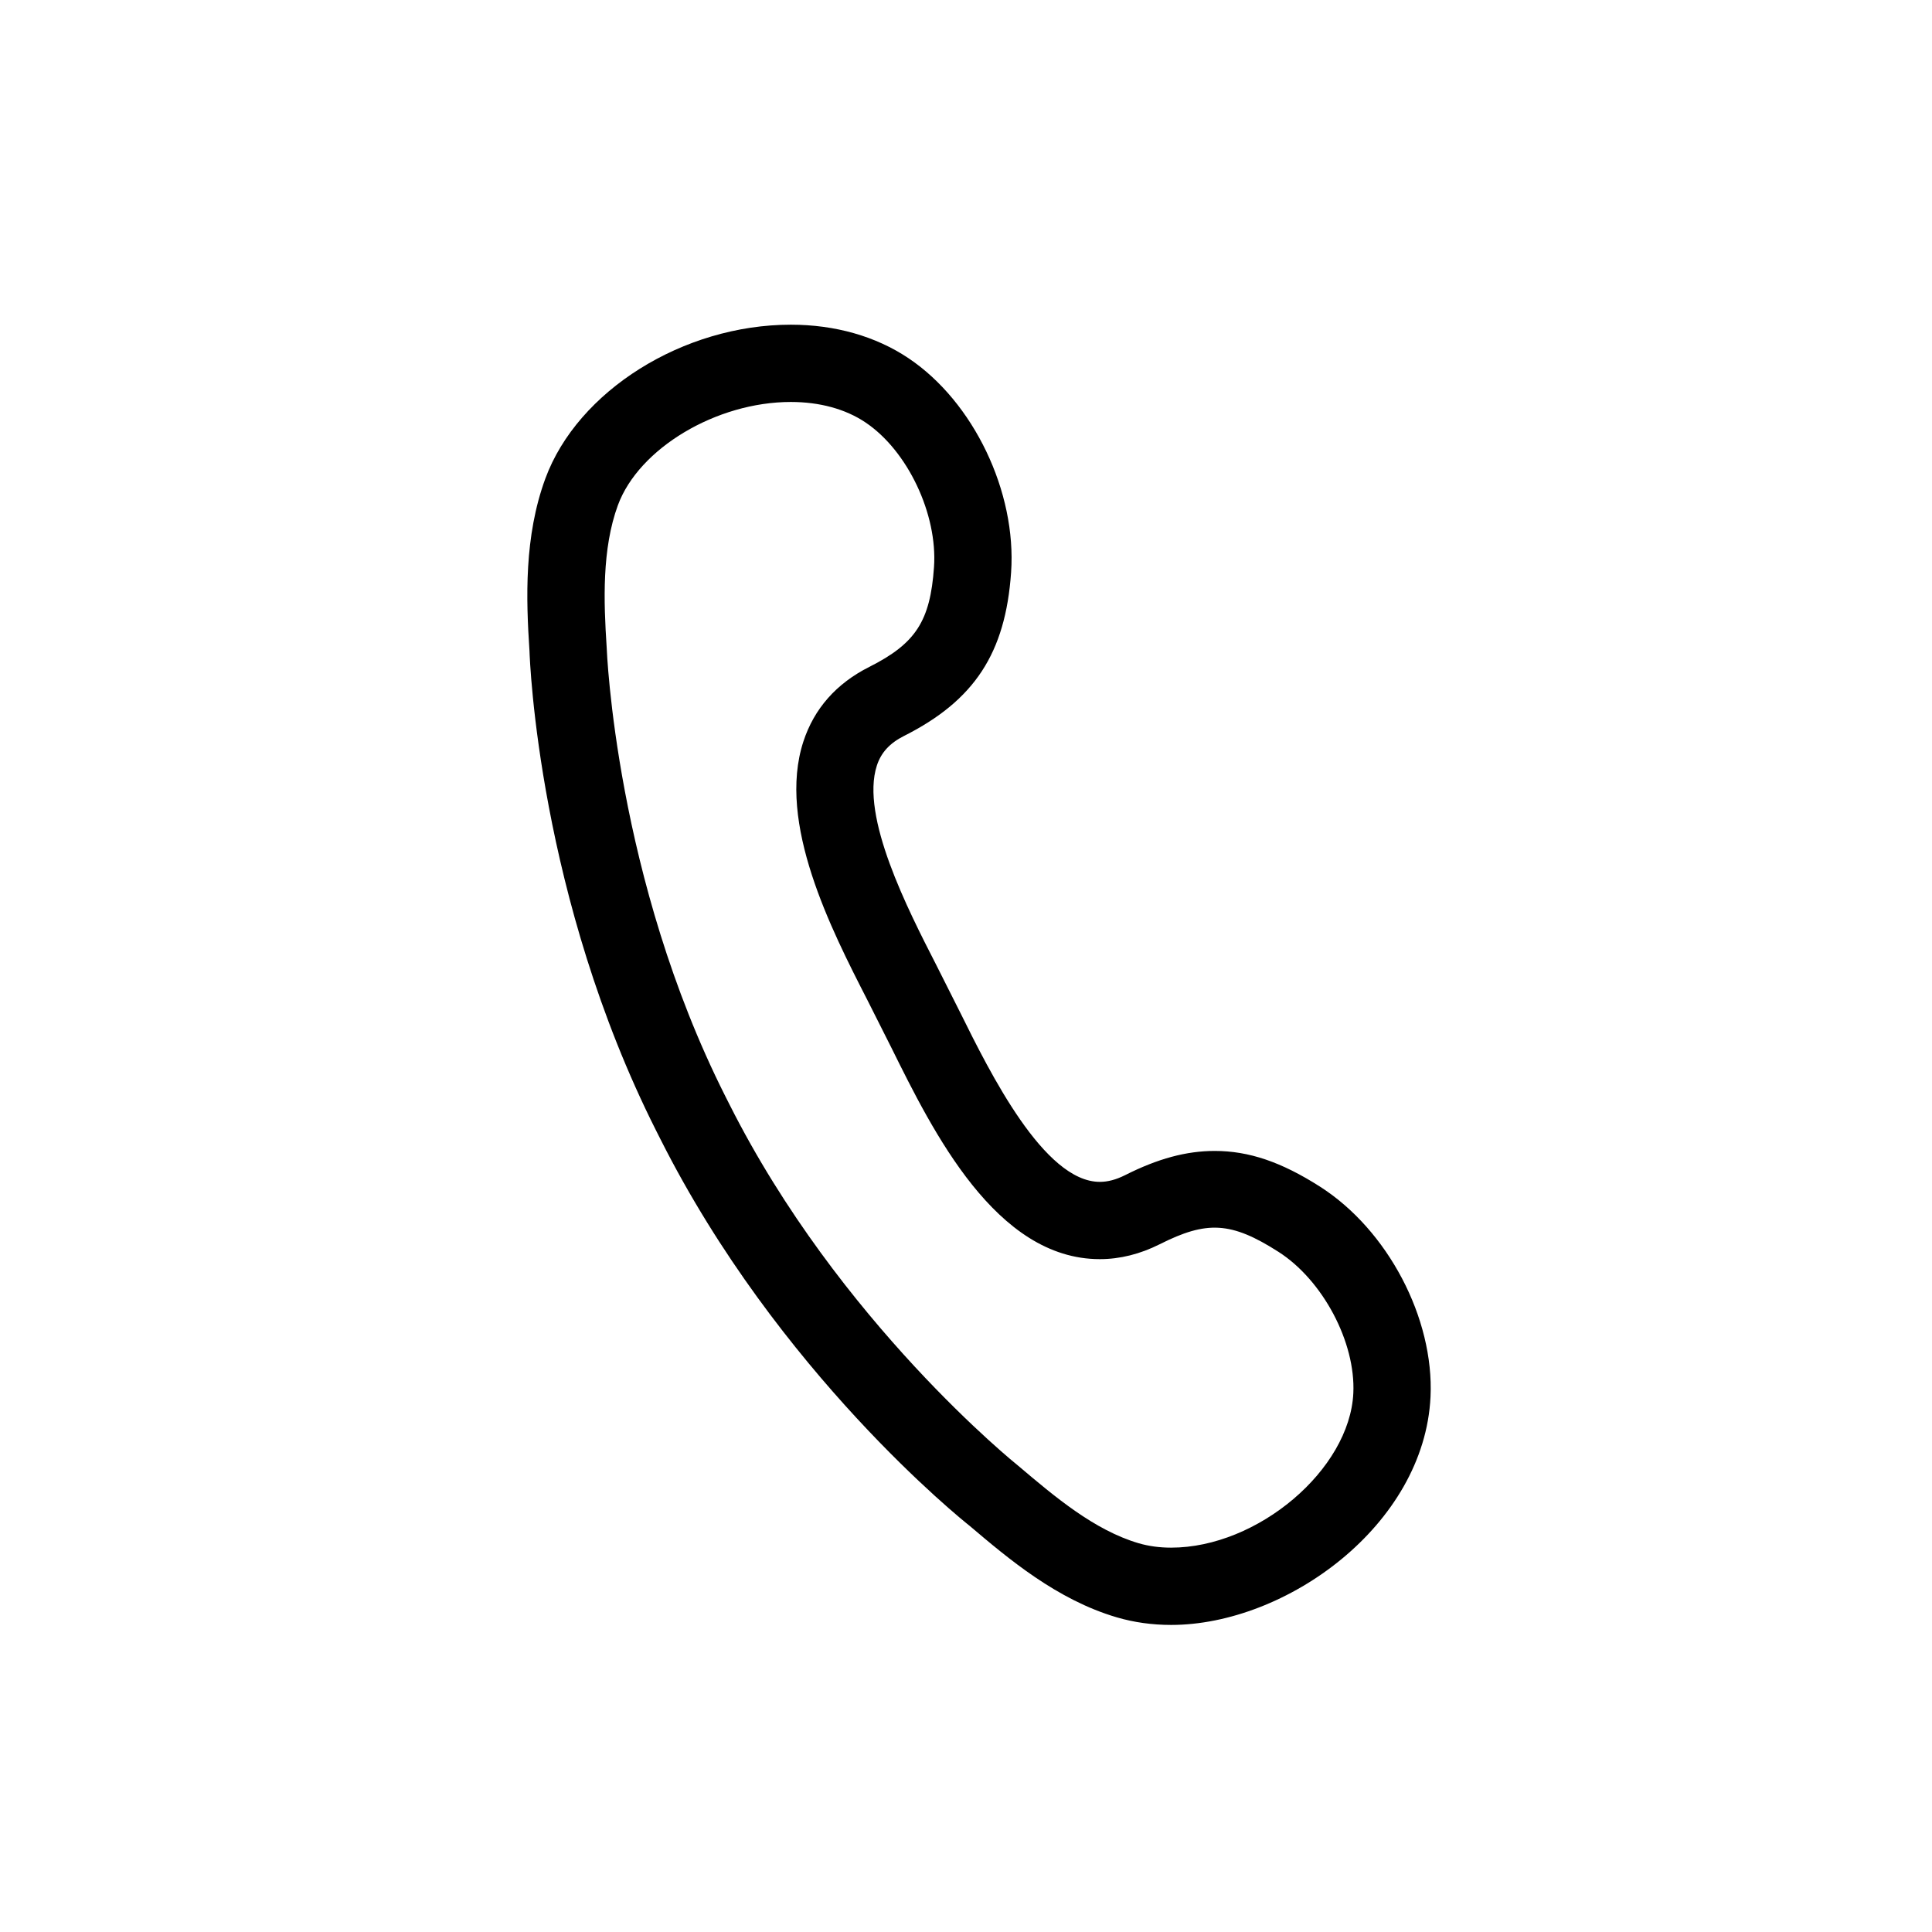 <?xml version="1.0" encoding="utf-8"?>

<!DOCTYPE svg PUBLIC "-//W3C//DTD SVG 1.1//EN" "http://www.w3.org/Graphics/SVG/1.1/DTD/svg11.dtd">
<!-- Скачано с сайта svg4.ru / Downloaded from svg4.ru -->
<svg fill="#000000" version="1.1" id="Layer_1" xmlns="http://www.w3.org/2000/svg" xmlns:xlink="http://www.w3.org/1999/xlink" 
	 width="800px" height="800px" viewBox="0 0 100 100" enable-background="new 0 0 100 100" xml:space="preserve">
<g>
	<path d="M46.792,38.092c3.646-1.836,5.251-4.287,5.542-8.463c0.291-4.169-1.943-8.833-5.313-11.09
		c-1.693-1.134-3.798-1.733-6.088-1.733c-5.571,0-11.034,3.423-12.706,7.964c-1.102,3.001-1,6.215-0.821,8.925
		c0.017,0.515,0.476,12.757,6.557,24.831l0.222,0.439c6.082,12.076,15.645,19.73,15.998,20.008c2.013,1.706,4.517,3.828,7.624,4.741
		c0.887,0.26,1.831,0.392,2.809,0.392c5.949,0,13.11-5.157,13.427-11.807c0.193-4.065-2.214-8.642-5.724-10.881
		c-1.999-1.276-3.679-1.846-5.445-1.846c-1.469,0-2.945,0.398-4.643,1.255c-0.463,0.232-0.89,0.346-1.305,0.346
		c-2.887,0-5.695-5.674-7.205-8.723l-1.264-2.511c-1.47-2.871-3.932-7.678-3.071-10.314C45.605,38.952,46.052,38.465,46.792,38.092z
		 M44.896,51.763l1.24,2.462c2.158,4.36,5.418,10.948,10.79,10.948c1.04,0,2.084-0.26,3.104-0.773
		c2.428-1.224,3.689-1.173,6.137,0.391c2.301,1.468,4.006,4.683,3.881,7.319c-0.188,3.96-4.949,7.996-9.432,7.996
		c-0.598,0-1.164-0.077-1.682-0.229c-2.295-0.674-4.351-2.417-6.215-3.996c-0.093-0.073-9.291-7.455-14.961-18.714l-0.222-0.439
		c-5.67-11.259-6.127-23.045-6.135-23.228c-0.155-2.367-0.251-5.083,0.581-7.349c1.085-2.947,5.101-5.345,8.951-5.345
		c1.494,0,2.83,0.365,3.862,1.058c2.181,1.46,3.74,4.749,3.549,7.487c-0.195,2.799-0.947,3.958-3.352,5.169
		c-1.706,0.859-2.853,2.159-3.41,3.865C40.206,42.604,43.028,48.115,44.896,51.763z"/>
</g>
</svg>